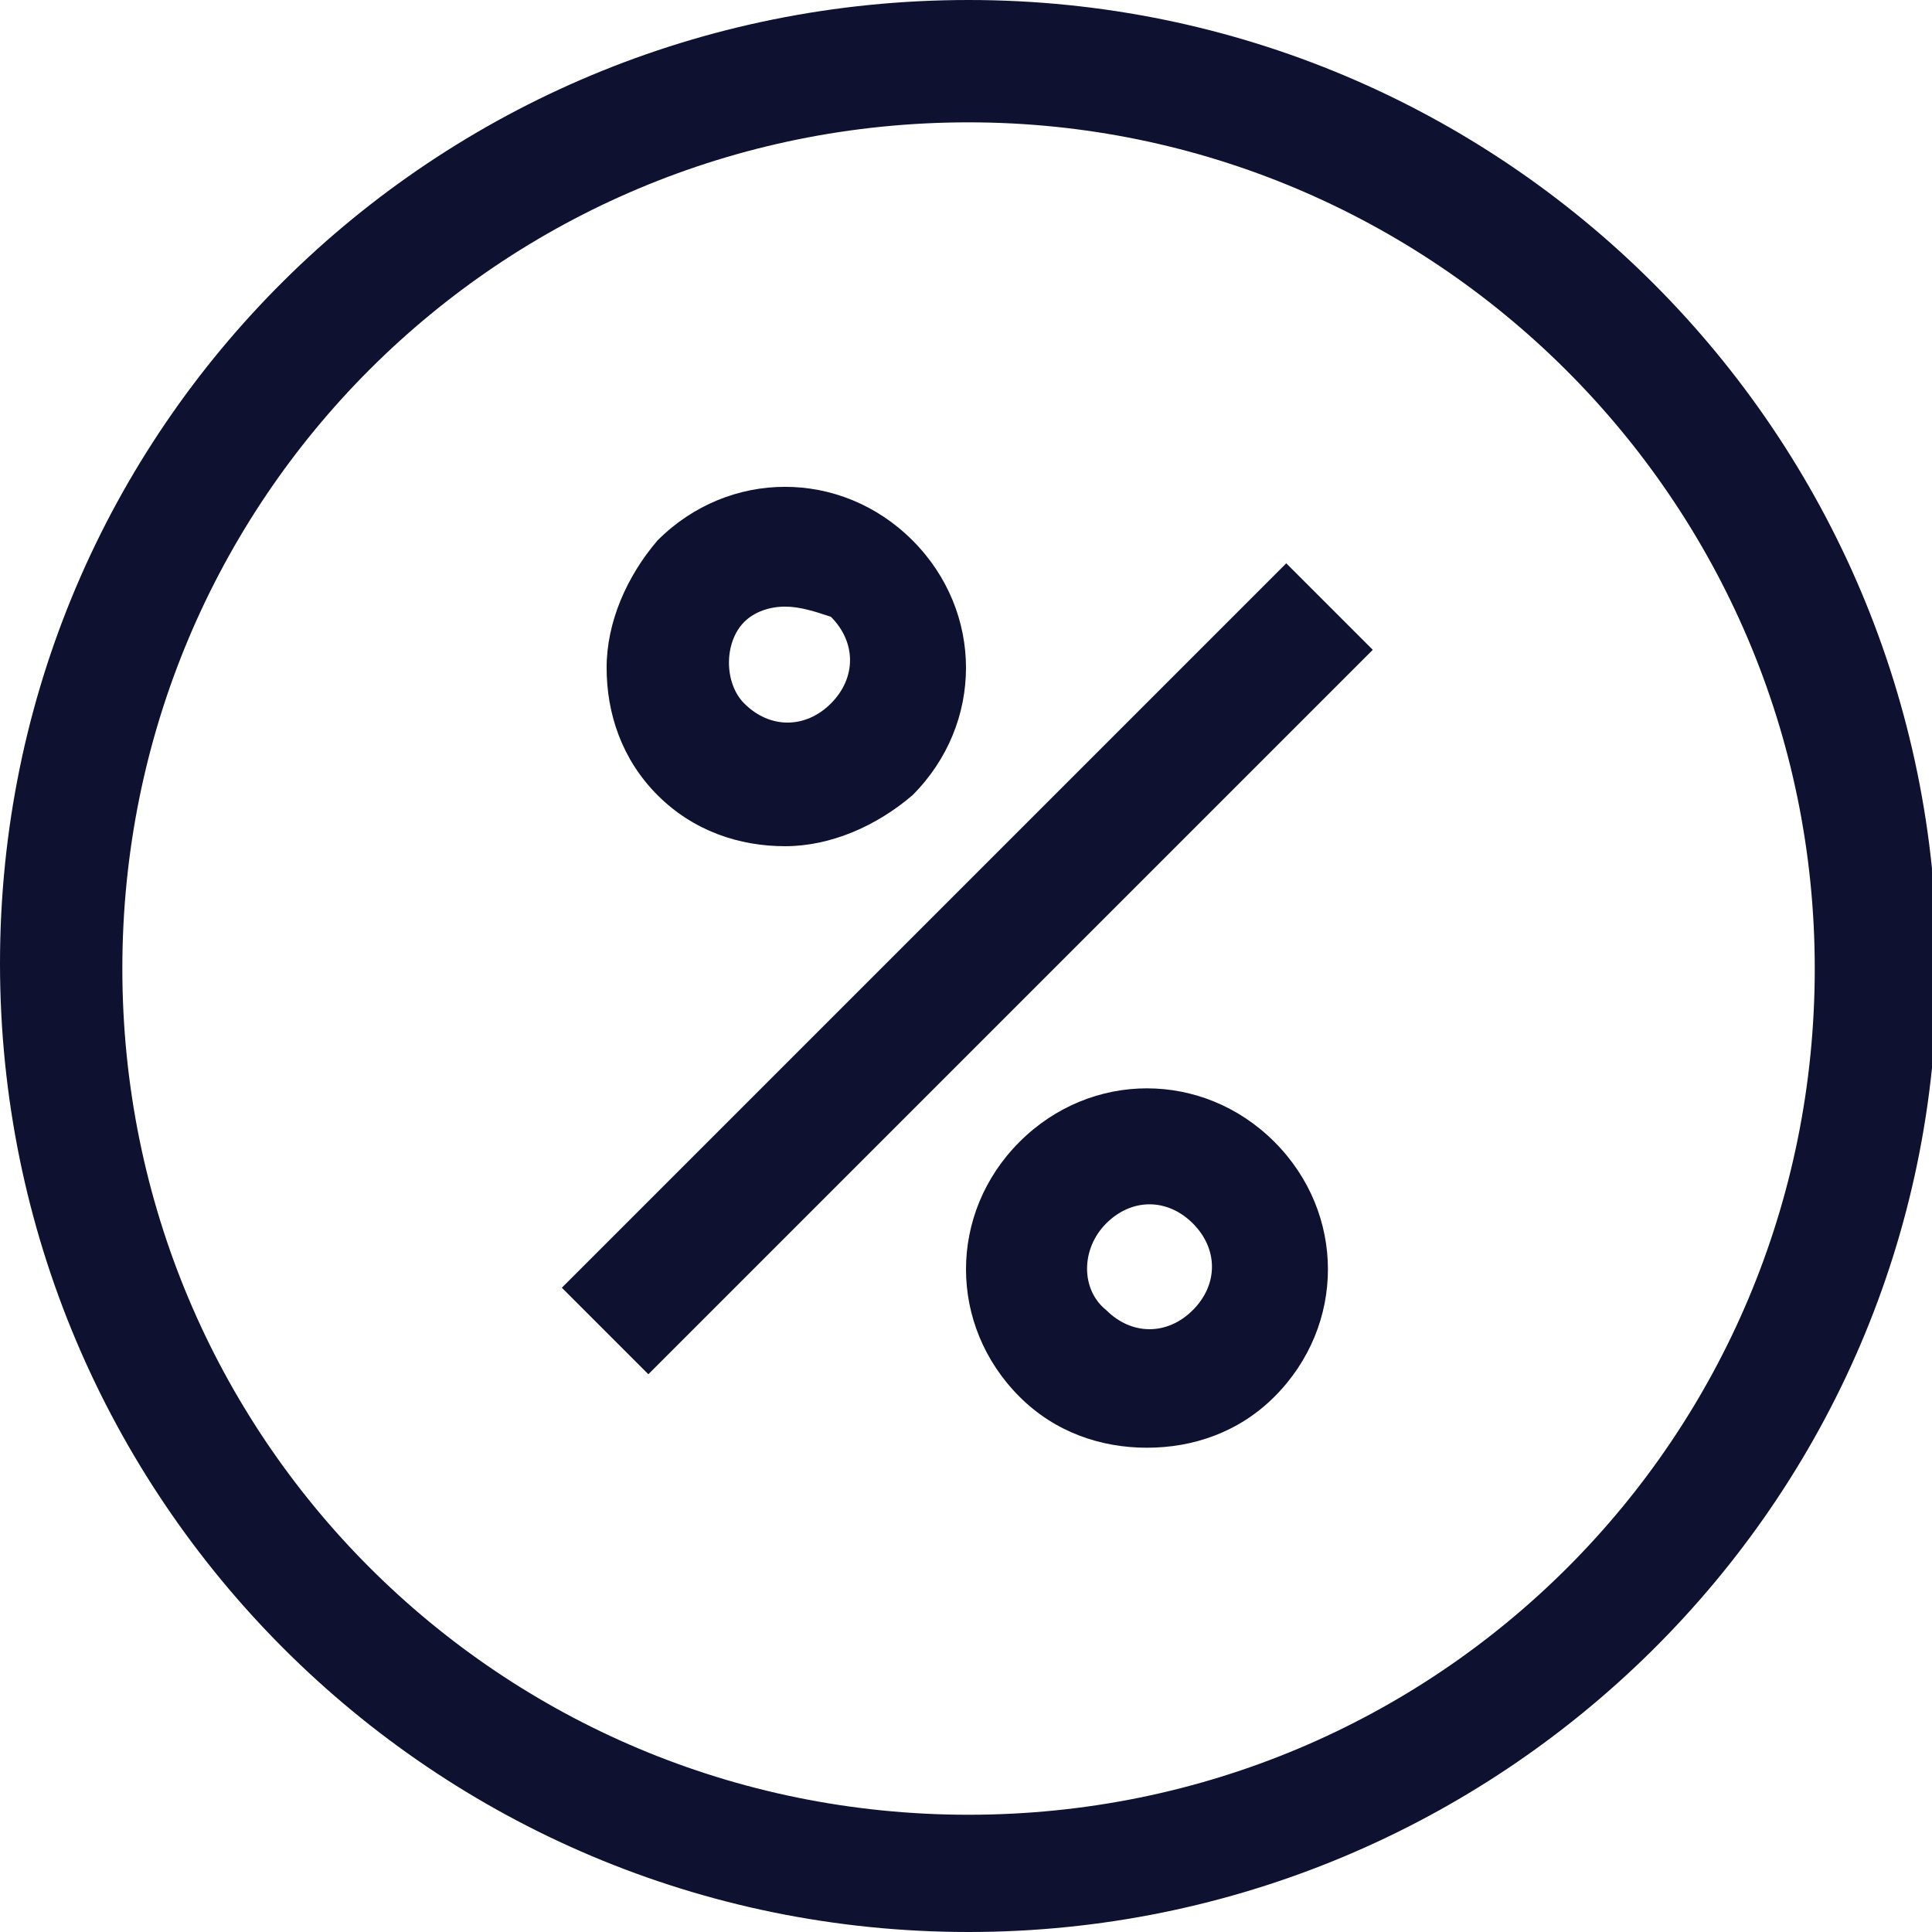 <?xml version="1.0" encoding="utf-8"?>
<!-- Generator: Adobe Illustrator 26.5.1, SVG Export Plug-In . SVG Version: 6.00 Build 0)  -->
<svg version="1.1" id="Layer_1" xmlns="http://www.w3.org/2000/svg" xmlns:xlink="http://www.w3.org/1999/xlink" x="0px" y="0px"
	 viewBox="0 0 37.9 37.9" style="enable-background:new 0 0 37.9 37.9;" xml:space="preserve">
<style type="text/css">
	.st0{fill:#0F1131;}
</style>
<g>
	<g>
		<g id="XMLID_42_">
			<g>
				<g>
					<path class="st0" d="M19,37.9c-10.5,0-19-8.5-19-19S8.5,0,19,0s19,8.5,19,19S29.4,37.9,19,37.9z M19,2.4
						C9.8,2.4,2.4,9.8,2.4,19c0,9.2,7.4,16.6,16.6,16.6c9.2,0,16.6-7.4,16.6-16.6C35.6,9.8,28.1,2.4,19,2.4z"/>
				</g>
			</g>
		</g>
	</g>
	<g>
		<g>
			<g>
				<g>
					<path class="st0" d="M15.4,16.6c-0.9,0-1.8-0.3-2.5-1c-0.7-0.7-1-1.6-1-2.5c0-0.9,0.4-1.8,1-2.5c1.4-1.4,3.6-1.4,5,0h0
						c1.4,1.4,1.4,3.6,0,5C17.2,16.2,16.3,16.6,15.4,16.6z M15.4,11.9c-0.3,0-0.6,0.1-0.8,0.3c-0.2,0.2-0.3,0.5-0.3,0.8
						s0.1,0.6,0.3,0.8c0.5,0.5,1.2,0.5,1.7,0c0.5-0.5,0.5-1.2,0-1.7C16,12,15.7,11.9,15.4,11.9z"/>
				</g>
			</g>
		</g>
		<g>
			<g>
				<g>
					
						<rect x="8.9" y="17.8" transform="matrix(0.707 -0.707 0.707 0.707 -7.855 18.969)" class="st0" width="20.1" height="2.4"/>
				</g>
			</g>
		</g>
		<g>
			<g>
				<g>
					<path class="st0" d="M22.5,28.4c-0.9,0-1.8-0.3-2.5-1l0,0c-1.4-1.4-1.4-3.6,0-5c1.4-1.4,3.6-1.4,5,0c1.4,1.4,1.4,3.6,0,5
						C24.3,28.1,23.4,28.4,22.5,28.4z M21.7,25.7c0.5,0.5,1.2,0.5,1.7,0c0.5-0.5,0.5-1.2,0-1.7c-0.5-0.5-1.2-0.5-1.7,0
						C21.2,24.5,21.2,25.3,21.7,25.7z"/>
				</g>
			</g>
		</g>
	</g>
</g>
</svg>
